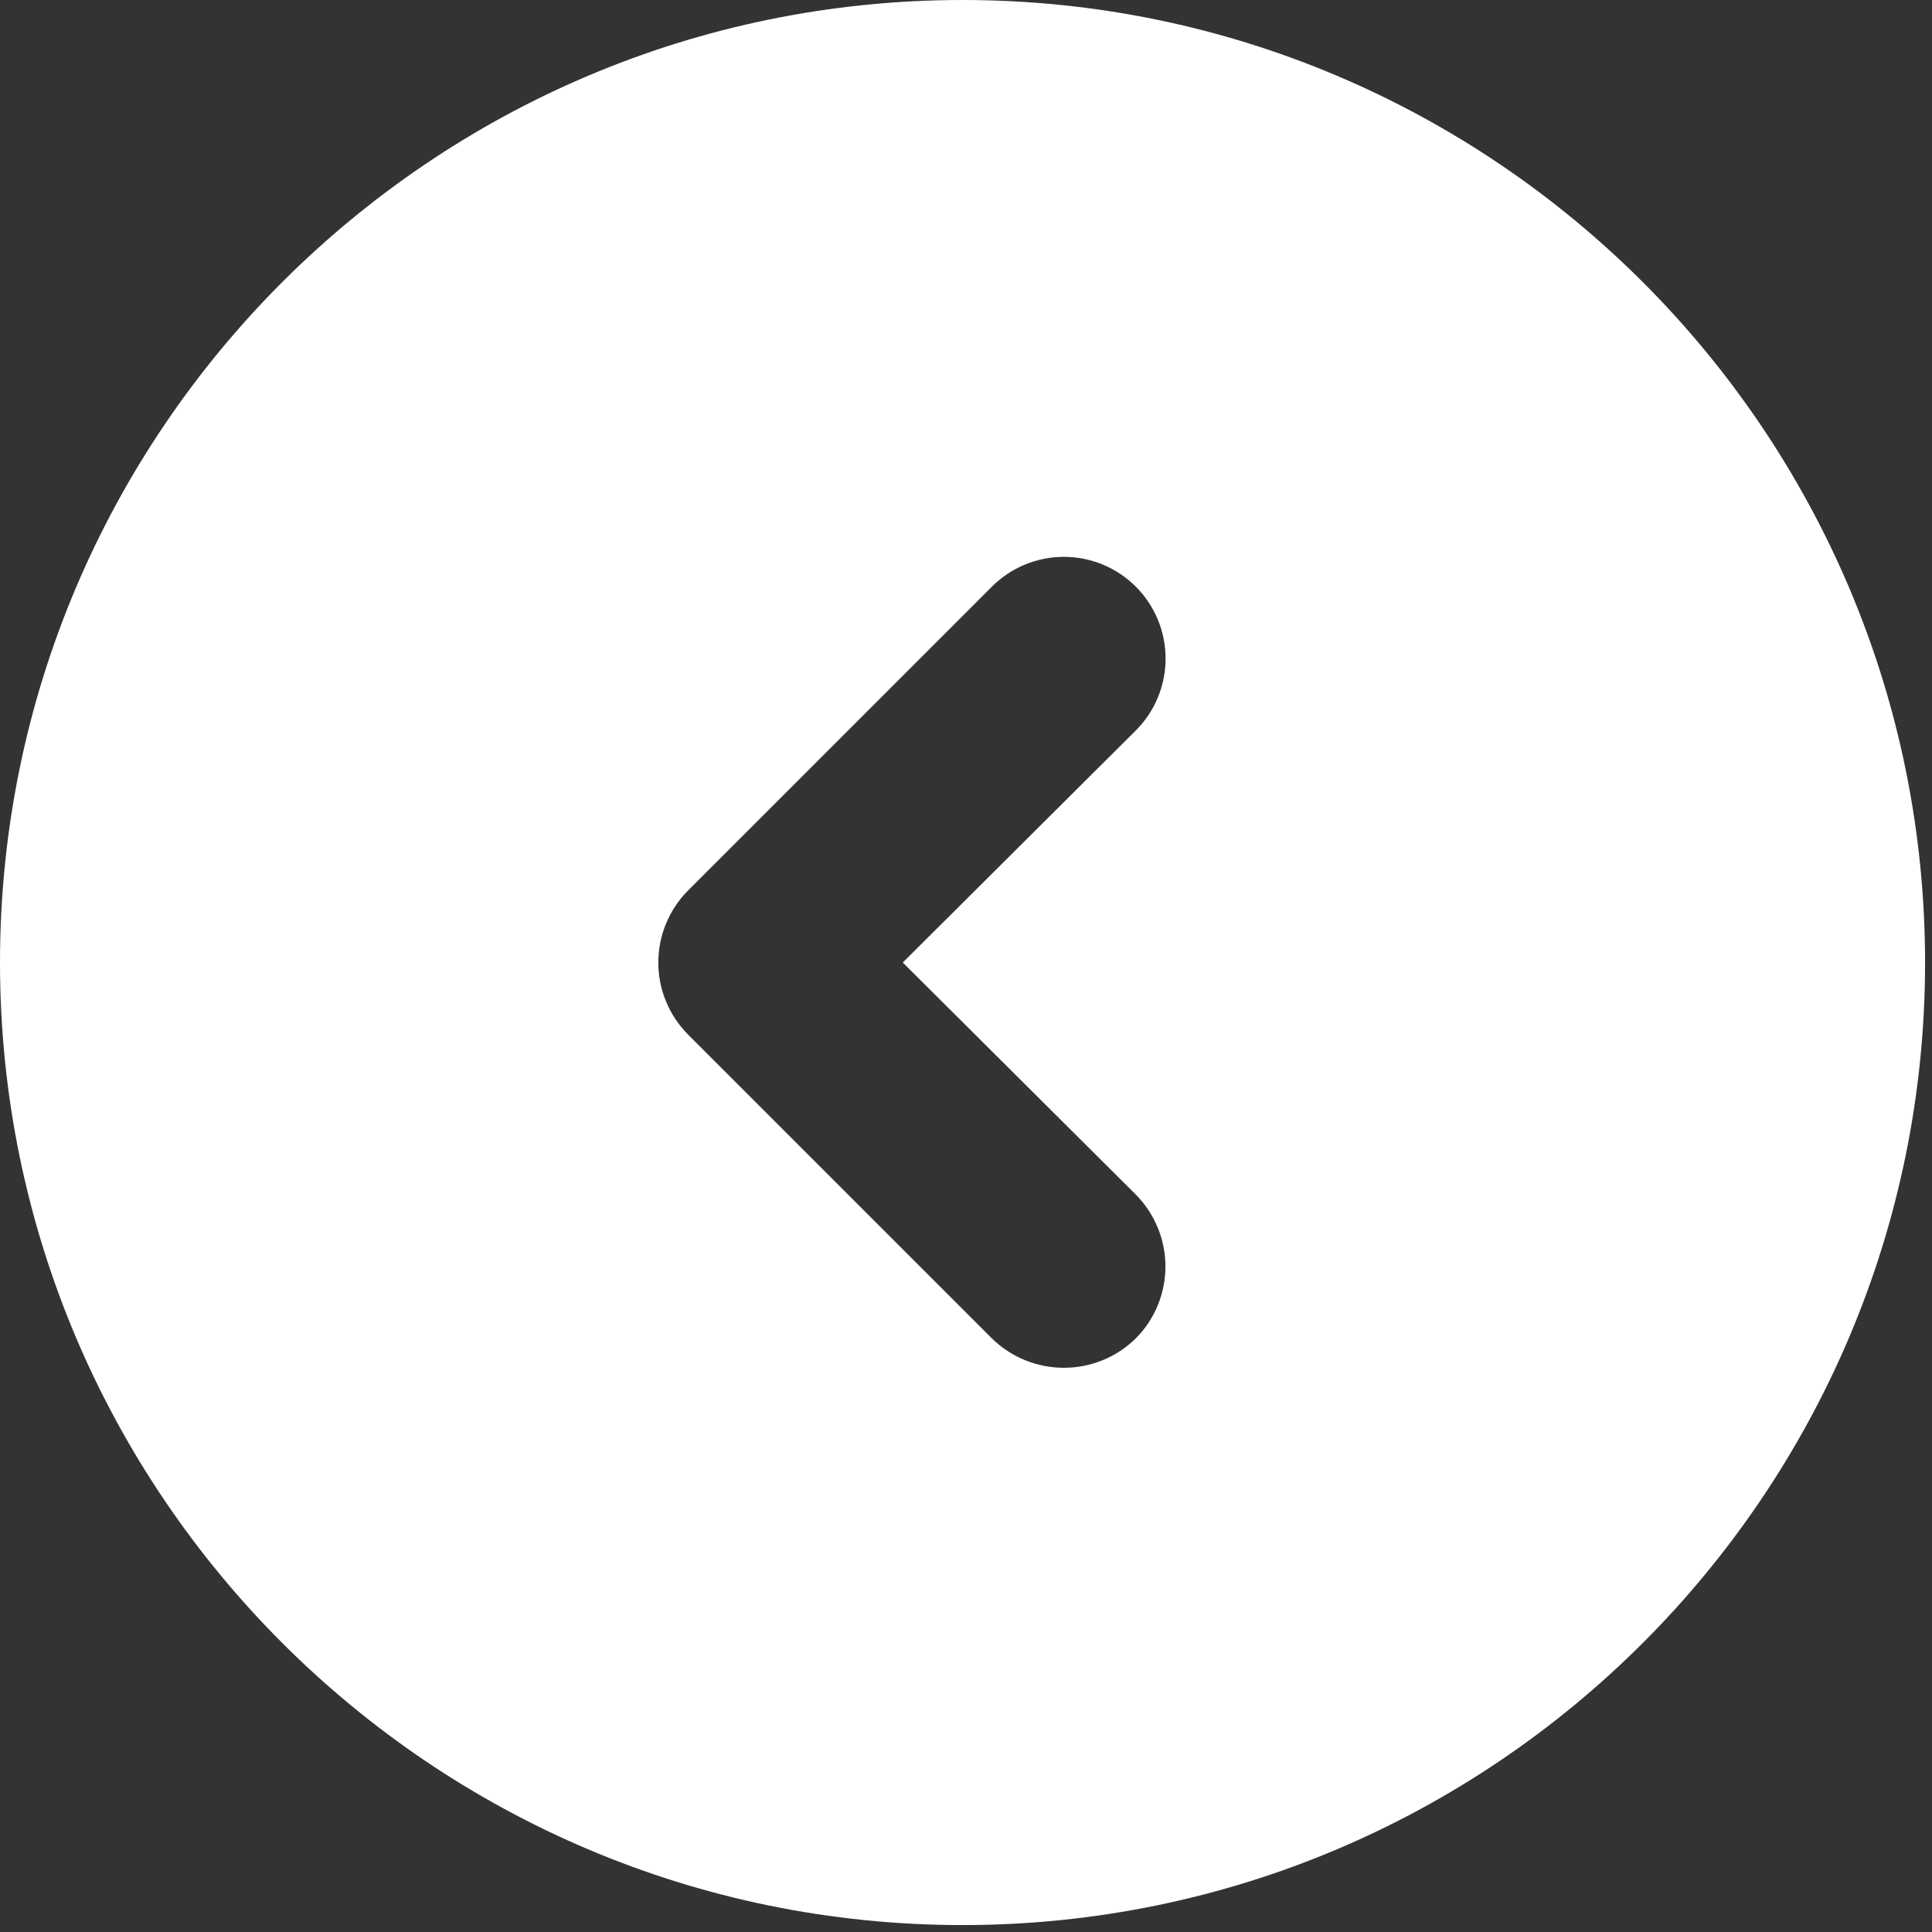 <?xml version="1.0" encoding="UTF-8"?> <svg xmlns="http://www.w3.org/2000/svg" width="58" height="58" viewBox="0 0 58 58" fill="none"><rect x="0" y="0" width="58" height="58" fill="#333333" stroke="none"/><path d="M28.896 0C44.834 0 57.792 12.958 57.792 28.896C57.792 44.834 44.834 57.792 28.896 57.792C12.958 57.792 0 44.834 0 28.896C0 12.958 12.958 0 28.896 0ZM20.653 31.055L29.778 40.18C30.355 40.746 31.13 41.062 31.938 41.062C32.745 41.062 33.521 40.746 34.097 40.18C34.667 39.606 34.987 38.83 34.987 38.021C34.987 37.212 34.667 36.436 34.097 35.861L27.102 28.896L34.097 21.93C34.381 21.647 34.606 21.31 34.759 20.939C34.913 20.569 34.992 20.172 34.992 19.771C34.992 19.37 34.913 18.973 34.759 18.602C34.606 18.232 34.381 17.895 34.097 17.611C33.814 17.328 33.477 17.103 33.106 16.949C32.736 16.796 32.339 16.717 31.938 16.717C31.537 16.717 31.139 16.796 30.769 16.949C30.398 17.103 30.062 17.328 29.778 17.611L20.653 26.736C20.083 27.311 19.763 28.087 19.763 28.896C19.763 29.705 20.083 30.481 20.653 31.055Z" fill="white"></path></svg> 